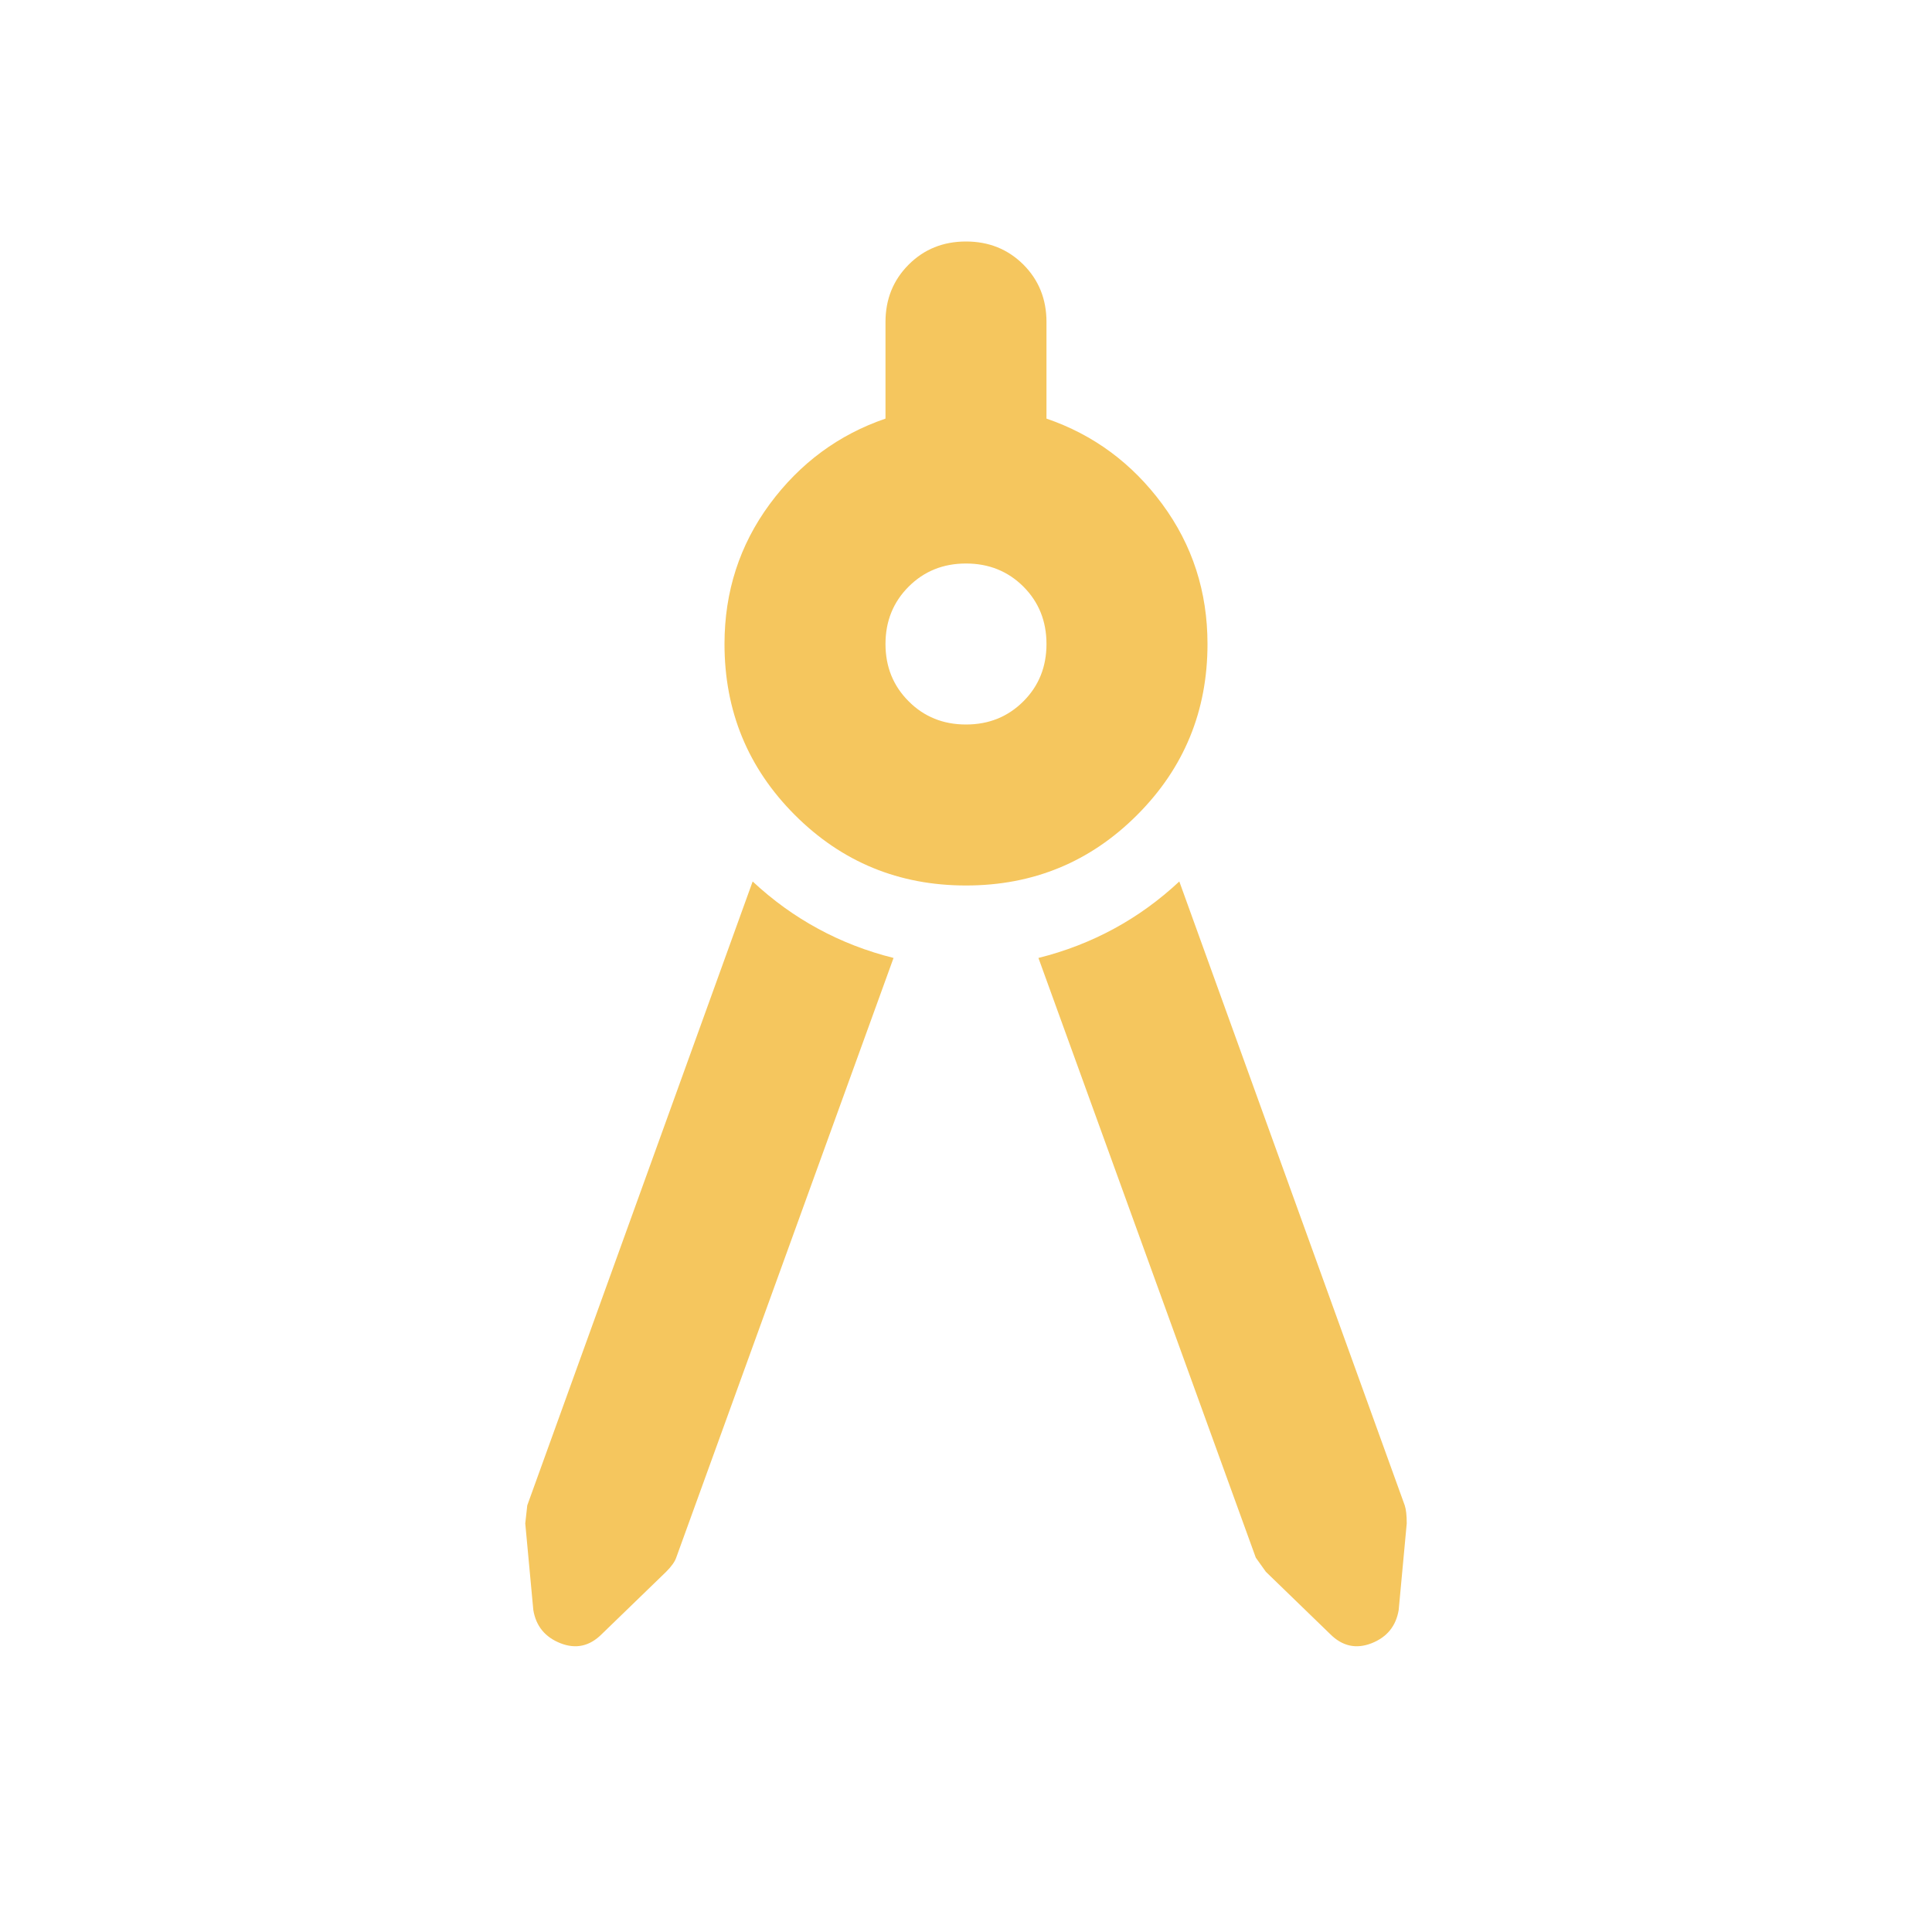 <svg width="73" height="73" viewBox="0 0 73 73" fill="none" xmlns="http://www.w3.org/2000/svg">
<path d="M33.762 36.196L25.55 58.856C25.499 59.008 25.372 59.186 25.17 59.389L22.736 61.746C22.28 62.202 21.761 62.317 21.179 62.09C20.595 61.86 20.252 61.442 20.151 60.833L19.847 57.563L19.923 56.879L28.439 33.306C29.2 34.016 30.024 34.611 30.912 35.092C31.798 35.574 32.748 35.942 33.762 36.196ZM39.237 36.196C40.251 35.942 41.202 35.574 42.09 35.092C42.977 34.611 43.8 34.016 44.56 33.306L53.077 56.879C53.128 57.031 53.153 57.259 53.153 57.563L52.849 60.833C52.747 61.442 52.406 61.86 51.824 62.09C51.24 62.317 50.72 62.202 50.263 61.746L47.83 59.389L47.45 58.856L39.237 36.196ZM36.5 33.458C33.965 33.458 31.811 32.571 30.036 30.797C28.262 29.023 27.375 26.868 27.375 24.333C27.375 22.356 27.945 20.594 29.084 19.047C30.226 17.502 31.684 16.425 33.458 15.817V12.167C33.458 11.305 33.75 10.582 34.334 9.998C34.916 9.416 35.638 9.125 36.5 9.125C37.362 9.125 38.084 9.416 38.669 9.998C39.251 10.582 39.541 11.305 39.541 12.167V15.817C41.316 16.425 42.774 17.502 43.915 19.047C45.055 20.594 45.625 22.356 45.625 24.333C45.625 26.868 44.738 29.023 42.963 30.797C41.189 32.571 39.035 33.458 36.5 33.458ZM36.5 27.375C37.362 27.375 38.084 27.083 38.669 26.499C39.251 25.917 39.541 25.195 39.541 24.333C39.541 23.471 39.251 22.749 38.669 22.165C38.084 21.583 37.362 21.292 36.5 21.292C35.638 21.292 34.916 21.583 34.334 22.165C33.75 22.749 33.458 23.471 33.458 24.333C33.458 25.195 33.75 25.917 34.334 26.499C34.916 27.083 35.638 27.375 36.5 27.375Z" fill="#F5C65E"/>
</svg>
